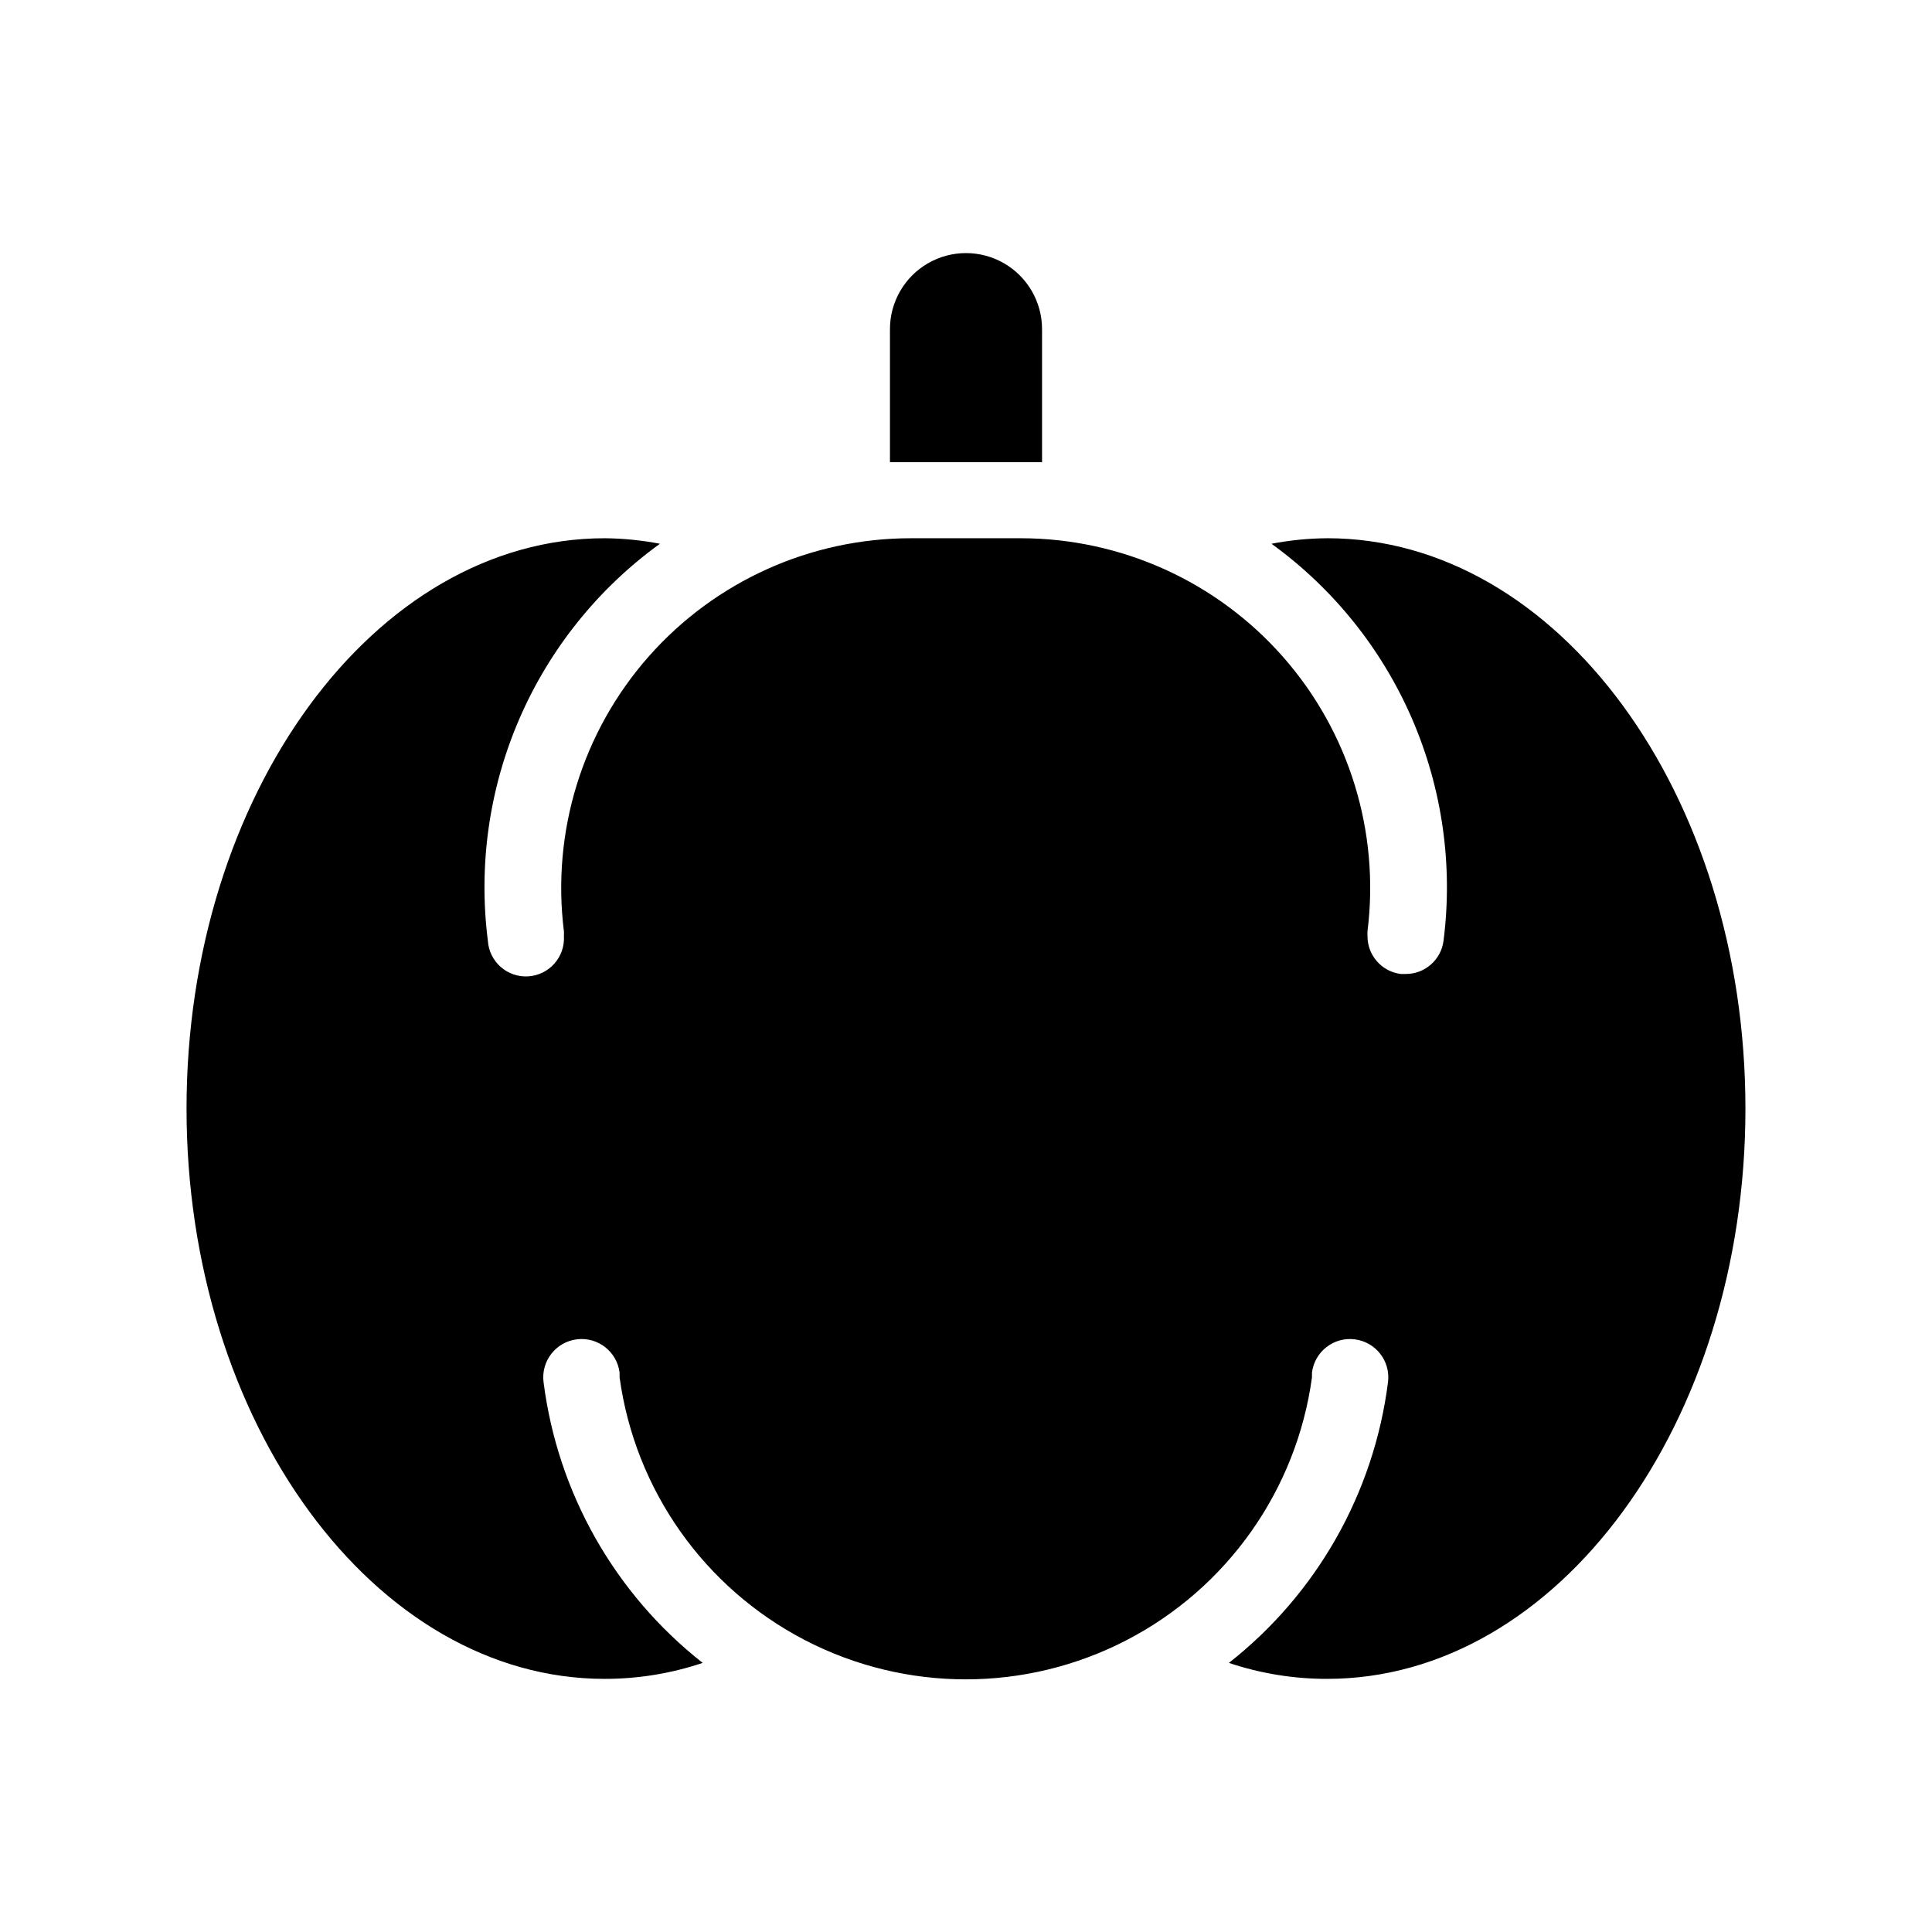 <?xml version="1.0" encoding="UTF-8"?>
<!-- Uploaded to: ICON Repo, www.svgrepo.com, Generator: ICON Repo Mixer Tools -->
<svg fill="#000000" width="800px" height="800px" version="1.1" viewBox="144 144 512 512" xmlns="http://www.w3.org/2000/svg">
 <g>
  <path d="m414.61 266.49h5.543v-35.266c0-7.199-3.844-13.852-10.078-17.453-6.234-3.598-13.918-3.598-20.152 0-6.234 3.602-10.074 10.254-10.074 17.453v35.266h5.543z"/>
  <path d="m495.72 286.64c-4.957 0.035-9.895 0.523-14.762 1.461 16.344 11.828 29.203 27.836 37.227 46.344 8.023 18.512 10.914 38.84 8.367 58.852-0.637 5.07-4.969 8.859-10.074 8.816h-1.262c-5.066-0.637-8.855-4.969-8.816-10.074-0.023-0.422-0.023-0.84 0-1.262 3.293-26.344-4.875-52.836-22.434-72.75-17.555-19.918-42.809-31.344-69.359-31.387h-29.223c-26.574-0.004-51.871 11.406-69.461 31.328-17.59 19.922-25.777 46.438-22.484 72.809 0.027 0.422 0.027 0.84 0 1.262 0.348 5.562-3.879 10.355-9.445 10.707-5.566 0.348-10.359-3.883-10.707-9.449-2.543-20.012 0.348-40.34 8.371-58.852 8.023-18.508 20.879-34.516 37.227-46.344-4.816-0.926-9.707-1.418-14.613-1.461-61.109 0-110.84 68.016-110.84 151.14s49.727 151.14 110.84 151.14l-0.004-0.004c8.82 0.008 17.586-1.422 25.949-4.231-23.285-18.305-38.434-45.031-42.172-74.414-0.695-5.562 3.254-10.641 8.816-11.336 5.566-0.695 10.641 3.254 11.336 8.816v1.258 0.004c4.086 29.82 22.406 55.793 49.129 69.645 26.723 13.852 58.508 13.852 85.23 0 26.723-13.852 45.047-39.824 49.129-69.645v-1.258-0.004c0.695-5.562 5.769-9.512 11.336-8.816 5.566 0.695 9.512 5.773 8.816 11.336-3.723 29.387-18.871 56.121-42.168 74.414 8.395 2.816 17.191 4.246 26.047 4.231 61.113 0 110.84-67.812 110.84-151.14-0.004-83.328-49.727-151.14-110.84-151.14z"/>
 </g>
</svg>